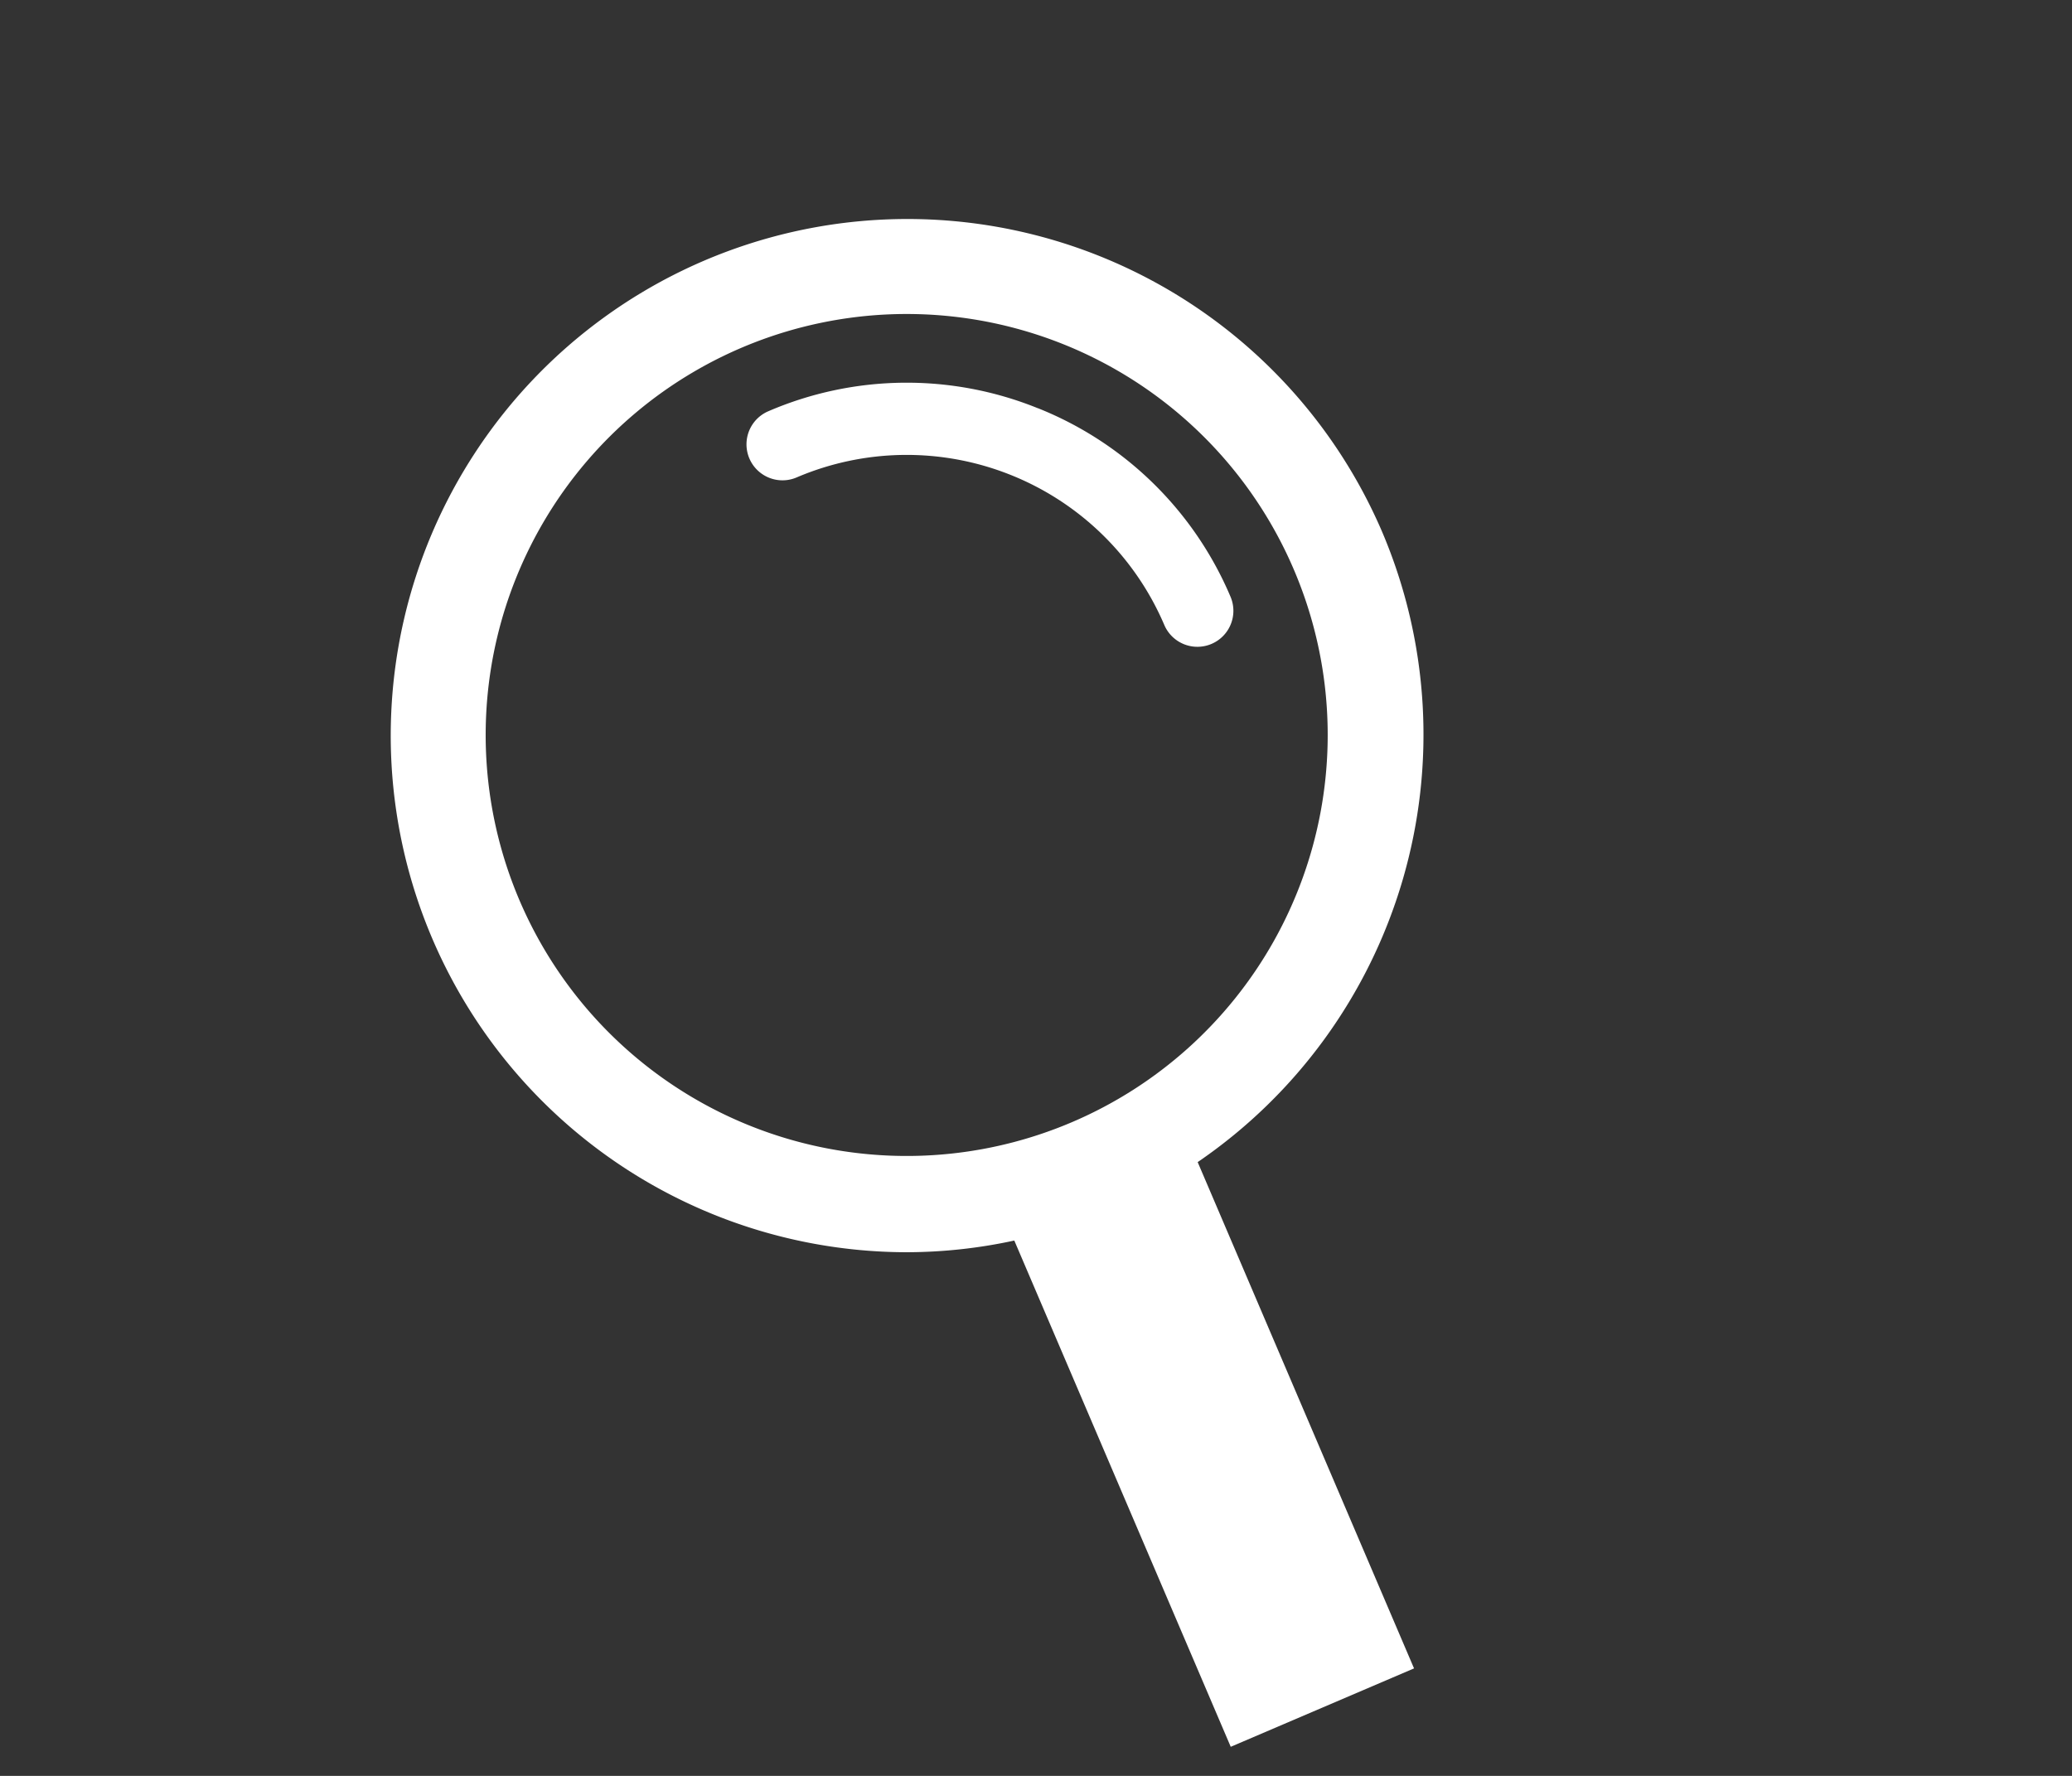 <svg xmlns="http://www.w3.org/2000/svg" xmlns:xlink="http://www.w3.org/1999/xlink" width="133" height="114" viewBox="0 0 133 114">
  <rect x="0" y="0" width="133" height="114" fill="#333333" stroke="none"/>
  <defs>
    <clipPath id="clip-path">
      <rect id="長方形_563" data-name="長方形 563" width="66.385" height="98.133" fill="#fff"/>
    </clipPath>
  </defs>
  <g id="グループ_9564" data-name="グループ 9564" transform="translate(-164 -1165)">
    <g id="グループ_2218" data-name="グループ 2218" transform="translate(189 1179)">
      <g id="グループ_2217" data-name="グループ 2217" clip-path="url(#clip-path)">
        <path id="パス_1605" data-name="パス 1605" d="M63.719,20.143A33.163,33.163,0,1,0,33.207,66.385a32.825,32.825,0,0,0,6.9-.75L54,98.133,65.766,93.1,51.878,60.6A33.231,33.231,0,0,0,63.719,20.143m-19.9,37.888a27.023,27.023,0,0,1-35.7-34.912,27.024,27.024,0,1,1,35.7,34.912" transform="translate(0 0)" fill="#fff"/>
        <path id="パス_1606" data-name="パス 1606" d="M124.161,50.262a22.435,22.435,0,0,0-17.3.193,2.31,2.31,0,0,0,1.816,4.249,17.982,17.982,0,0,1,23.6,9.47,2.31,2.31,0,0,0,4.249-1.817,22.455,22.455,0,0,0-12.367-12.1" transform="translate(-82.542 -38.056)" fill="#fff"/>
      </g>
    </g>
    <rect id="長方形_699" data-name="長方形 699" width="133" height="114" transform="translate(164 1165)" fill="#fff" opacity="0"/>
  </g>
</svg>
